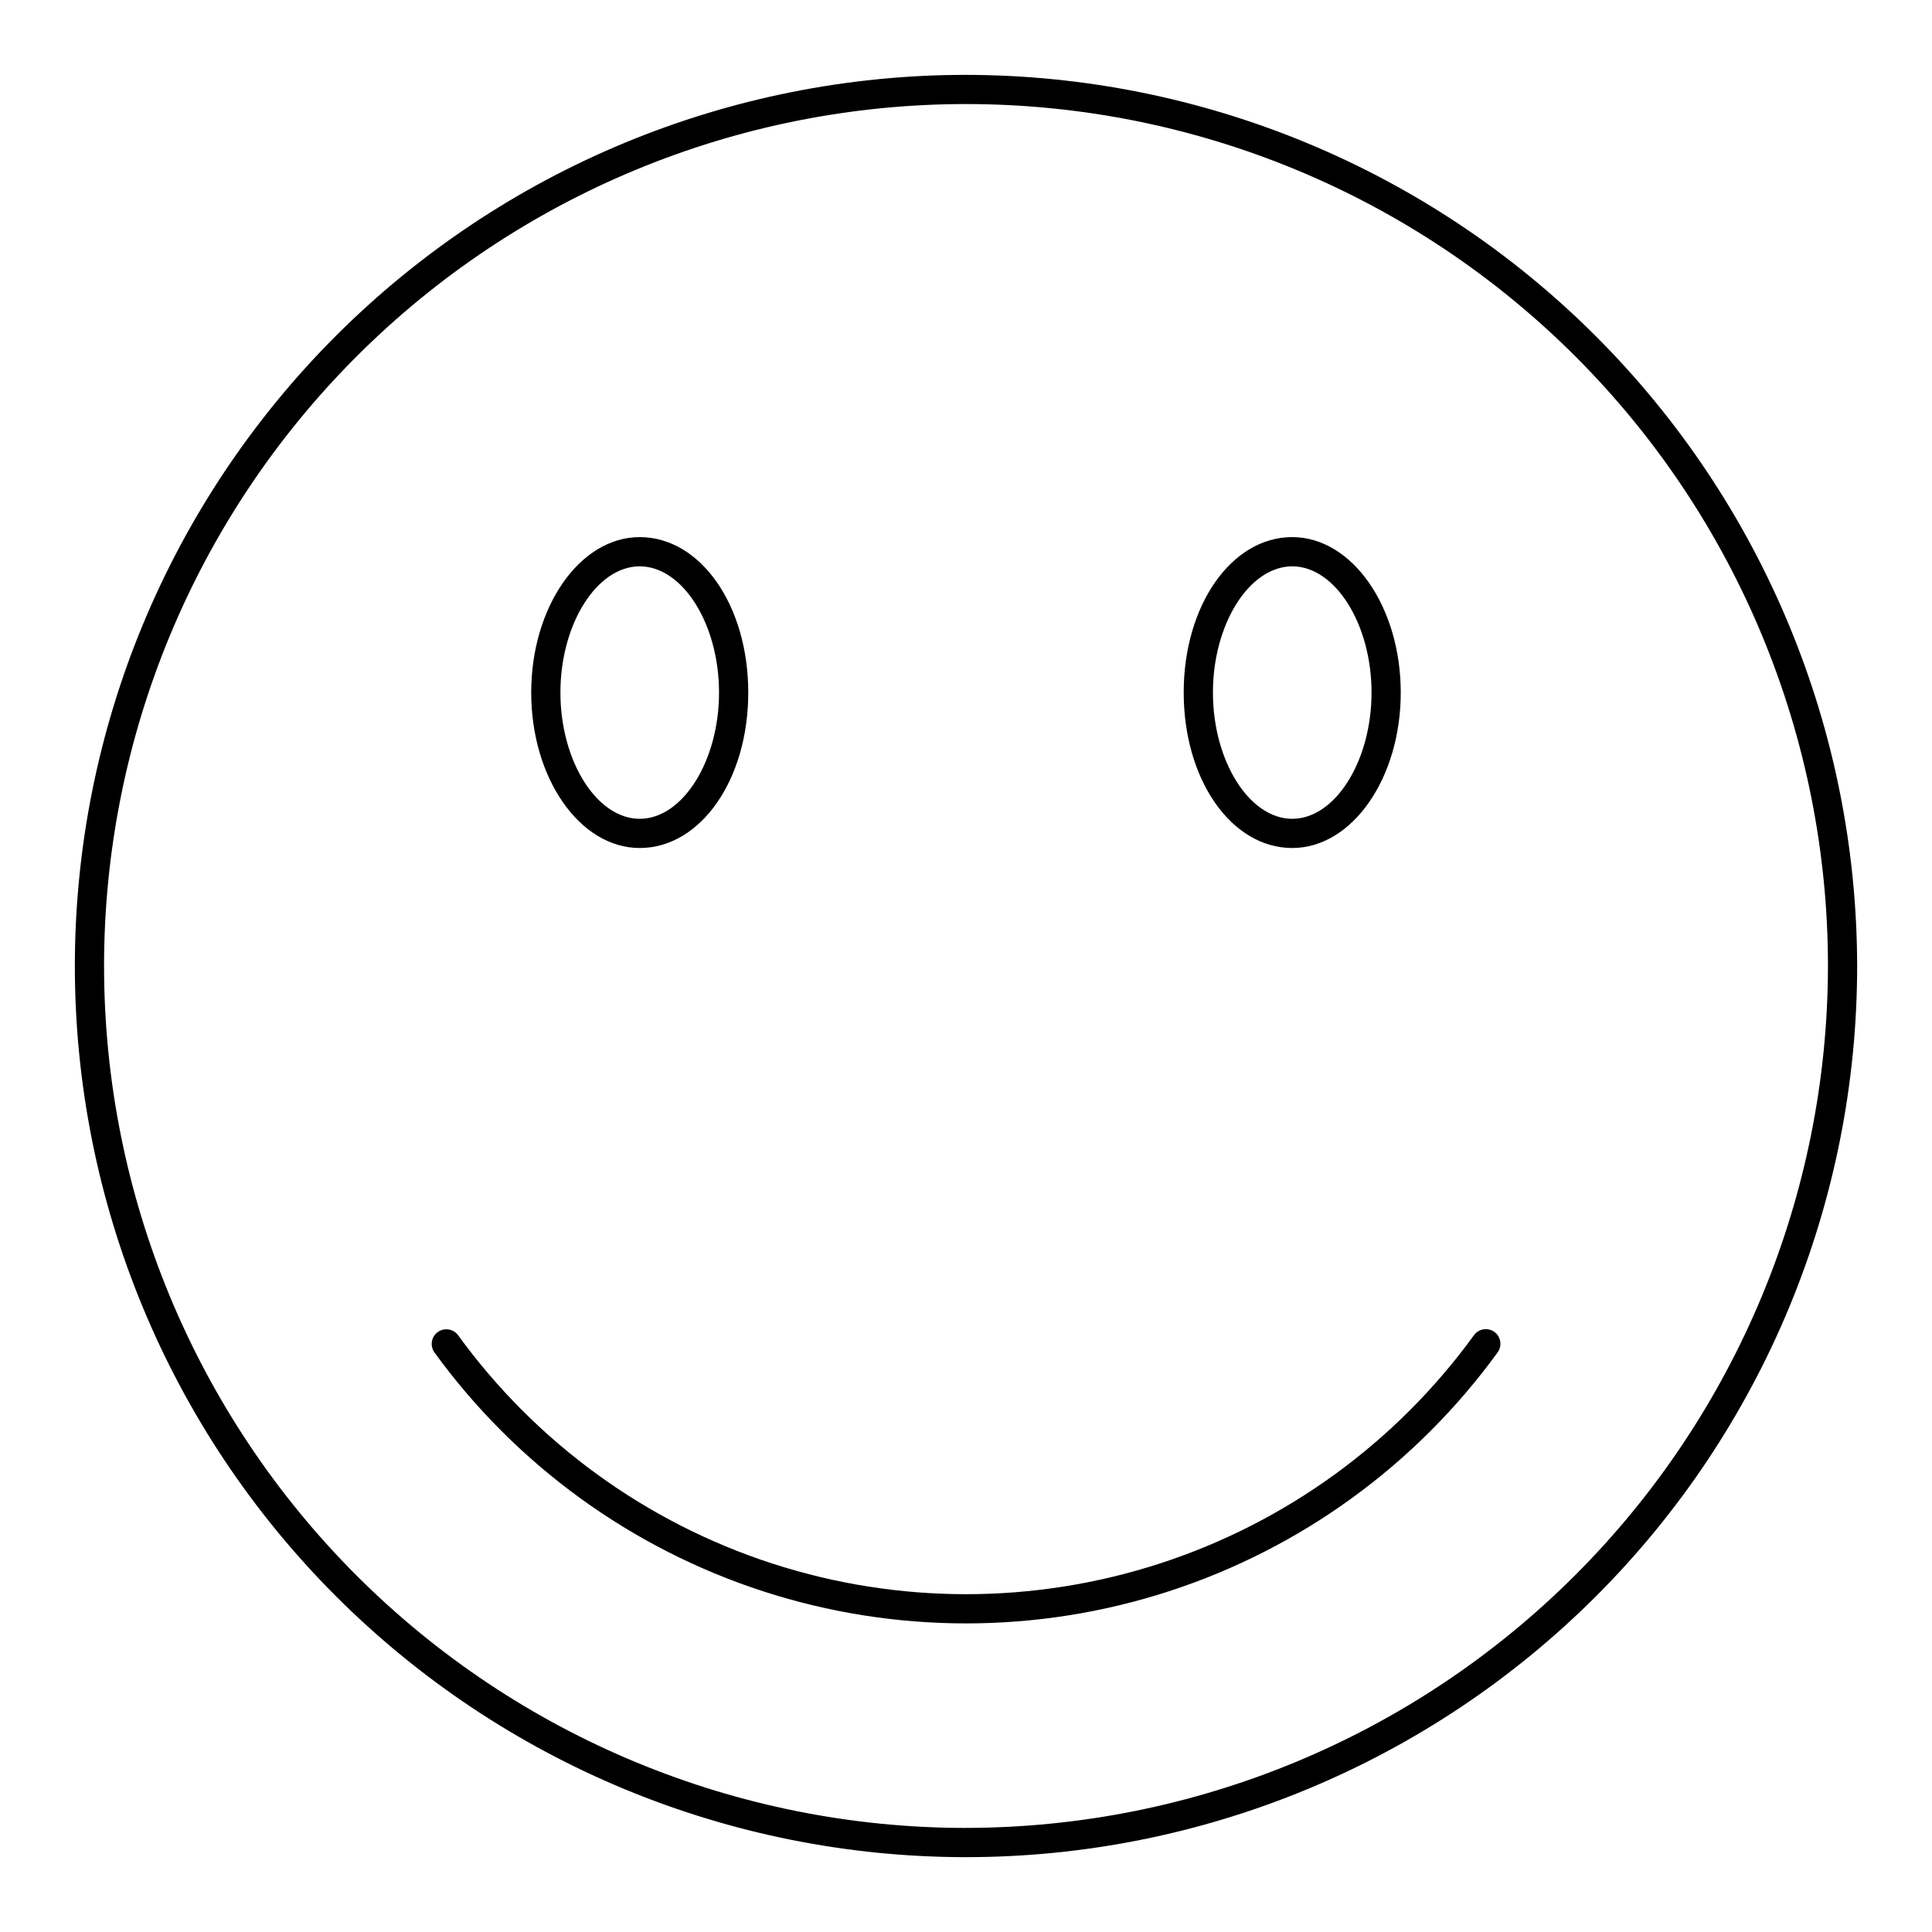 <?xml version="1.0" encoding="UTF-8"?>
<!-- Uploaded to: ICON Repo, www.iconrepo.com, Generator: ICON Repo Mixer Tools -->
<svg fill="#000000" width="800px" height="800px" version="1.1" viewBox="144 144 512 512" xmlns="http://www.w3.org/2000/svg">
 <path d="m400 163.84c-62.637 0-122.7 24.883-166.99 69.172-44.289 44.289-69.172 104.36-69.172 166.99 0 62.633 24.883 122.7 69.172 166.99 44.289 44.289 104.36 69.172 166.99 69.172 62.633 0 122.7-24.883 166.99-69.172 44.289-44.289 69.172-104.36 69.172-166.99-0.074-62.613-24.977-122.64-69.25-166.91-44.273-44.273-104.3-69.176-166.91-69.25zm0 464.58c-60.582 0-118.68-24.066-161.52-66.902-42.836-42.836-66.902-100.93-66.902-161.52s24.066-118.68 66.902-161.52c42.836-42.836 100.94-66.902 161.52-66.902 60.582 0 118.68 24.062 161.52 66.898 42.84 42.84 66.906 100.94 66.906 161.52-0.07 60.559-24.156 118.62-66.98 161.44-42.82 42.824-100.88 66.91-161.44 66.98zm140.04-131.44c1.723 1.262 2.102 3.684 0.848 5.414-21.609 29.766-52.086 51.926-87.066 63.297s-72.664 11.371-107.64 0c-34.977-11.371-65.457-33.531-87.062-63.297-1.227-1.73-0.836-4.125 0.875-5.371 1.715-1.25 4.113-0.895 5.387 0.801 20.641 28.449 49.766 49.629 83.191 60.5 33.426 10.871 69.438 10.871 102.86 0 33.43-10.871 62.551-32.051 83.195-60.5 1.266-1.723 3.684-2.098 5.414-0.844zm-226.51-128.25c16.129 0 28.766-18.09 28.766-41.195 0-23.105-12.637-41.195-28.766-41.195-15.855 0-28.754 18.48-28.754 41.195s12.898 41.195 28.754 41.195zm0-74.645c11.395 0 21.02 15.32 21.02 33.449 0 18.133-9.625 33.457-21.02 33.457s-21.012-15.32-21.012-33.457c0-18.137 9.625-33.449 21.012-33.449zm172.93 74.645c15.855 0 28.754-18.477 28.754-41.195s-12.898-41.195-28.754-41.195c-16.129 0-28.766 18.094-28.766 41.195 0 23.098 12.637 41.195 28.766 41.195zm0-74.645c11.387 0 21.012 15.32 21.012 33.449 0 18.133-9.625 33.457-21.012 33.457-11.387 0-21.02-15.32-21.02-33.457 0-18.137 9.625-33.449 21.02-33.449z"/>
</svg>